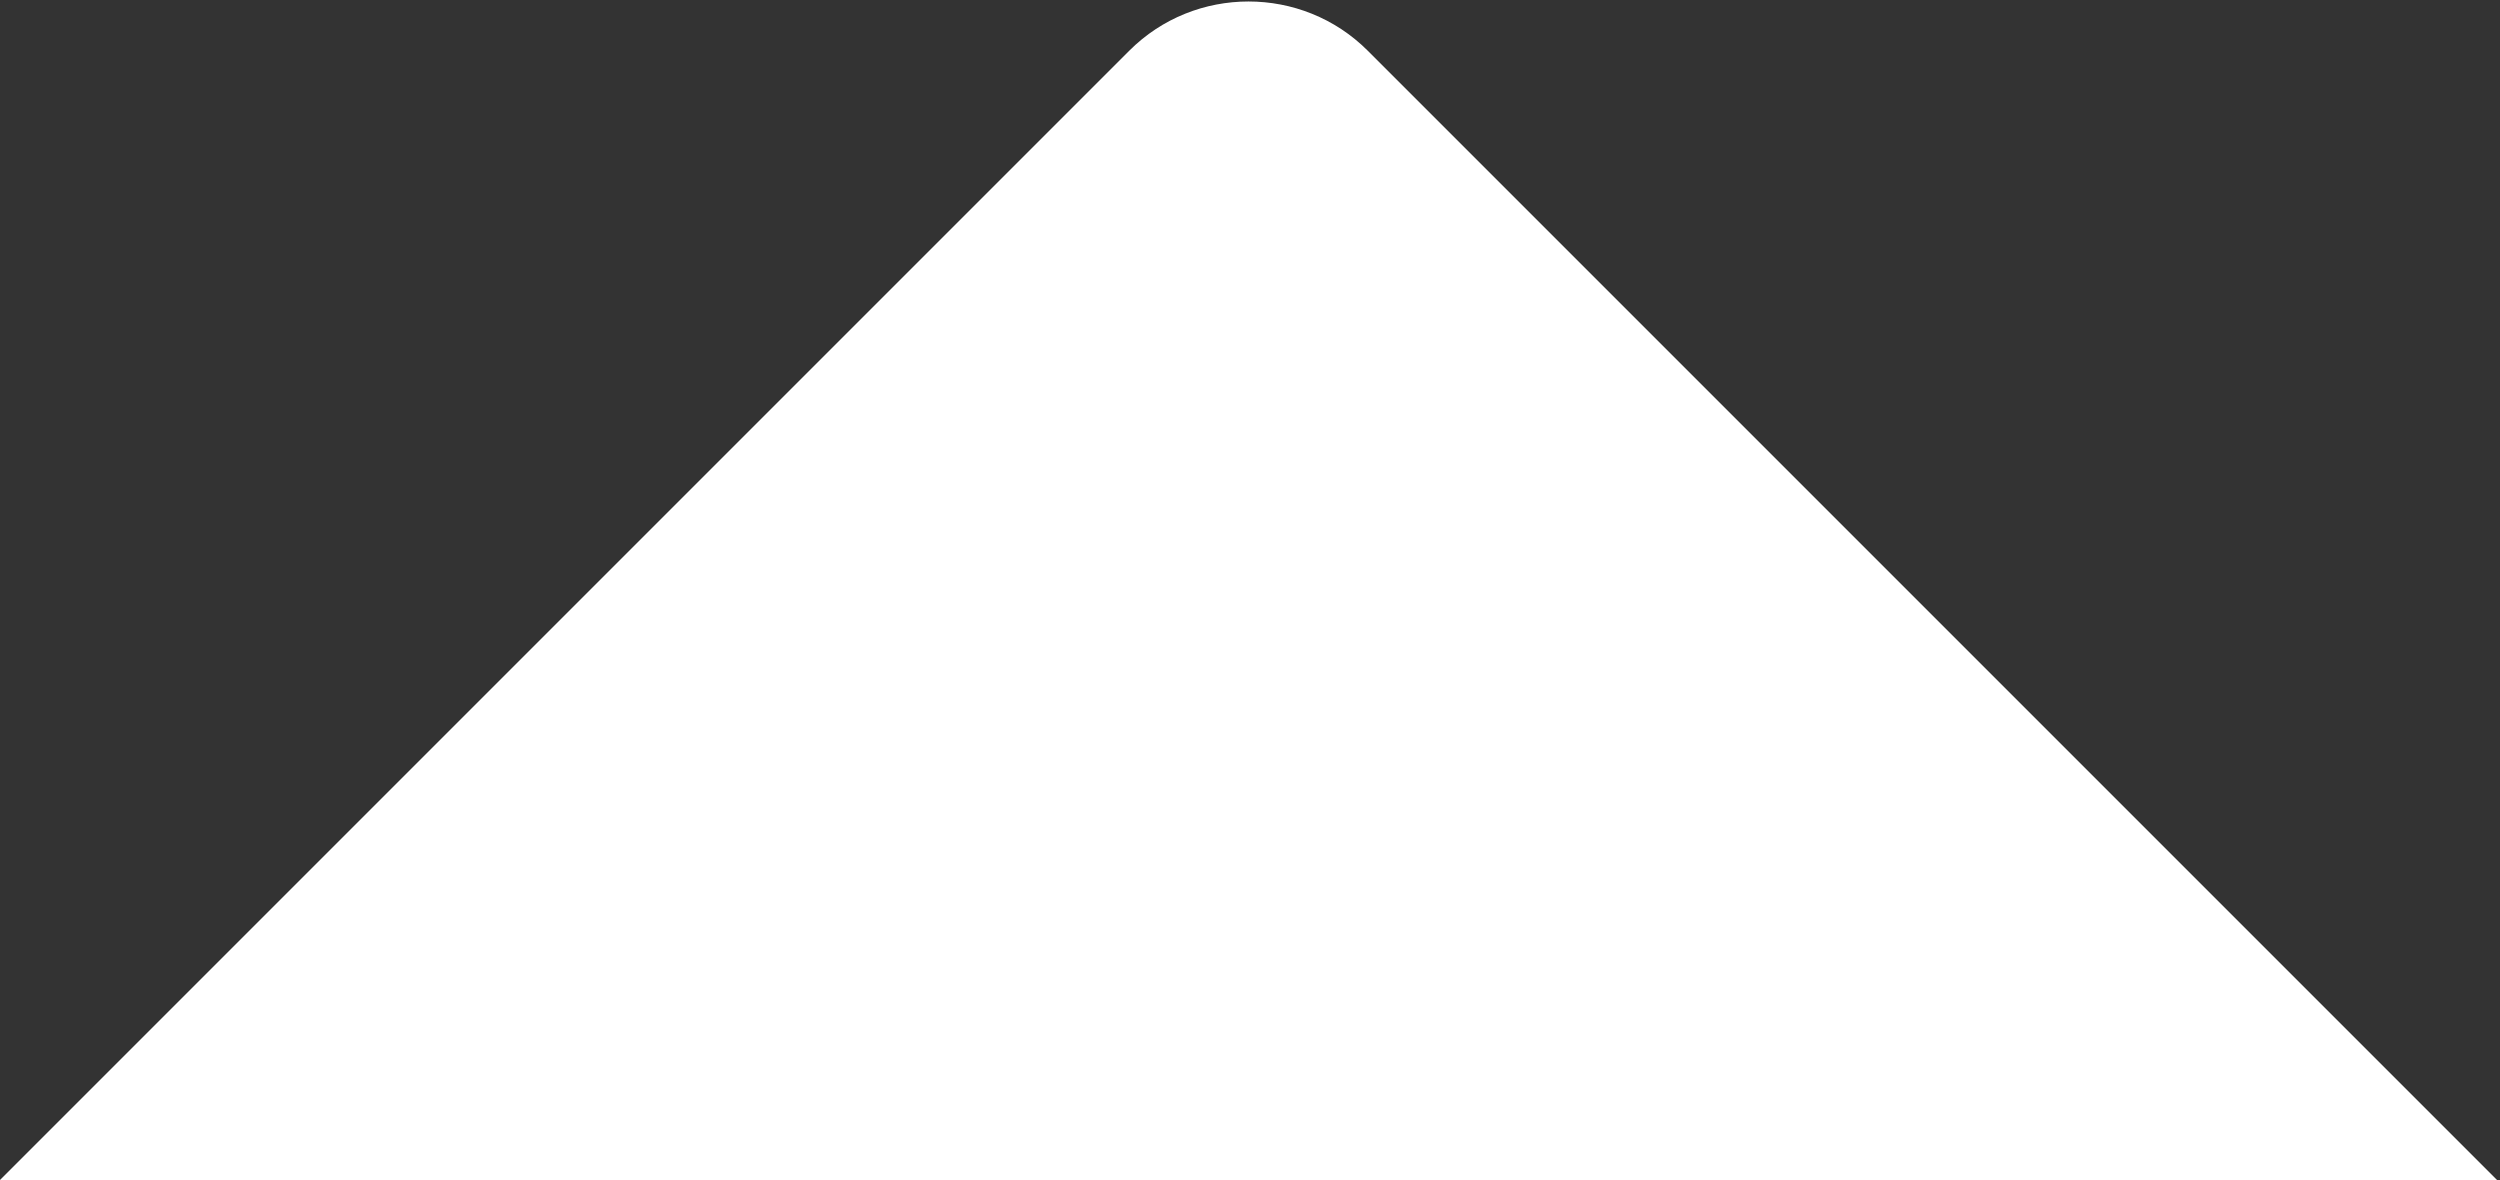 <?xml version="1.0" encoding="utf-8"?>
<!-- Generator: Adobe Illustrator 25.2.1, SVG Export Plug-In . SVG Version: 6.00 Build 0)  -->
<svg version="1.1" id="Layer_1" xmlns="http://www.w3.org/2000/svg" xmlns:xlink="http://www.w3.org/1999/xlink" x="0px" y="0px"
	 viewBox="0 0 83.9 39.6" style="enable-background:new 0 0 83.9 39.6;" xml:space="preserve">
<rect x="0" y="0" width="83.9" height="39.6" fill="#333333" stroke="none"/>
<style type="text/css">
	.st0{fill:#FFFFFF;}
</style>
<path class="st0" d="M0,39.6L37.9,1.7c2.2-2.2,5.8-2.2,8,0l37.9,37.9H0z"/>
</svg>
